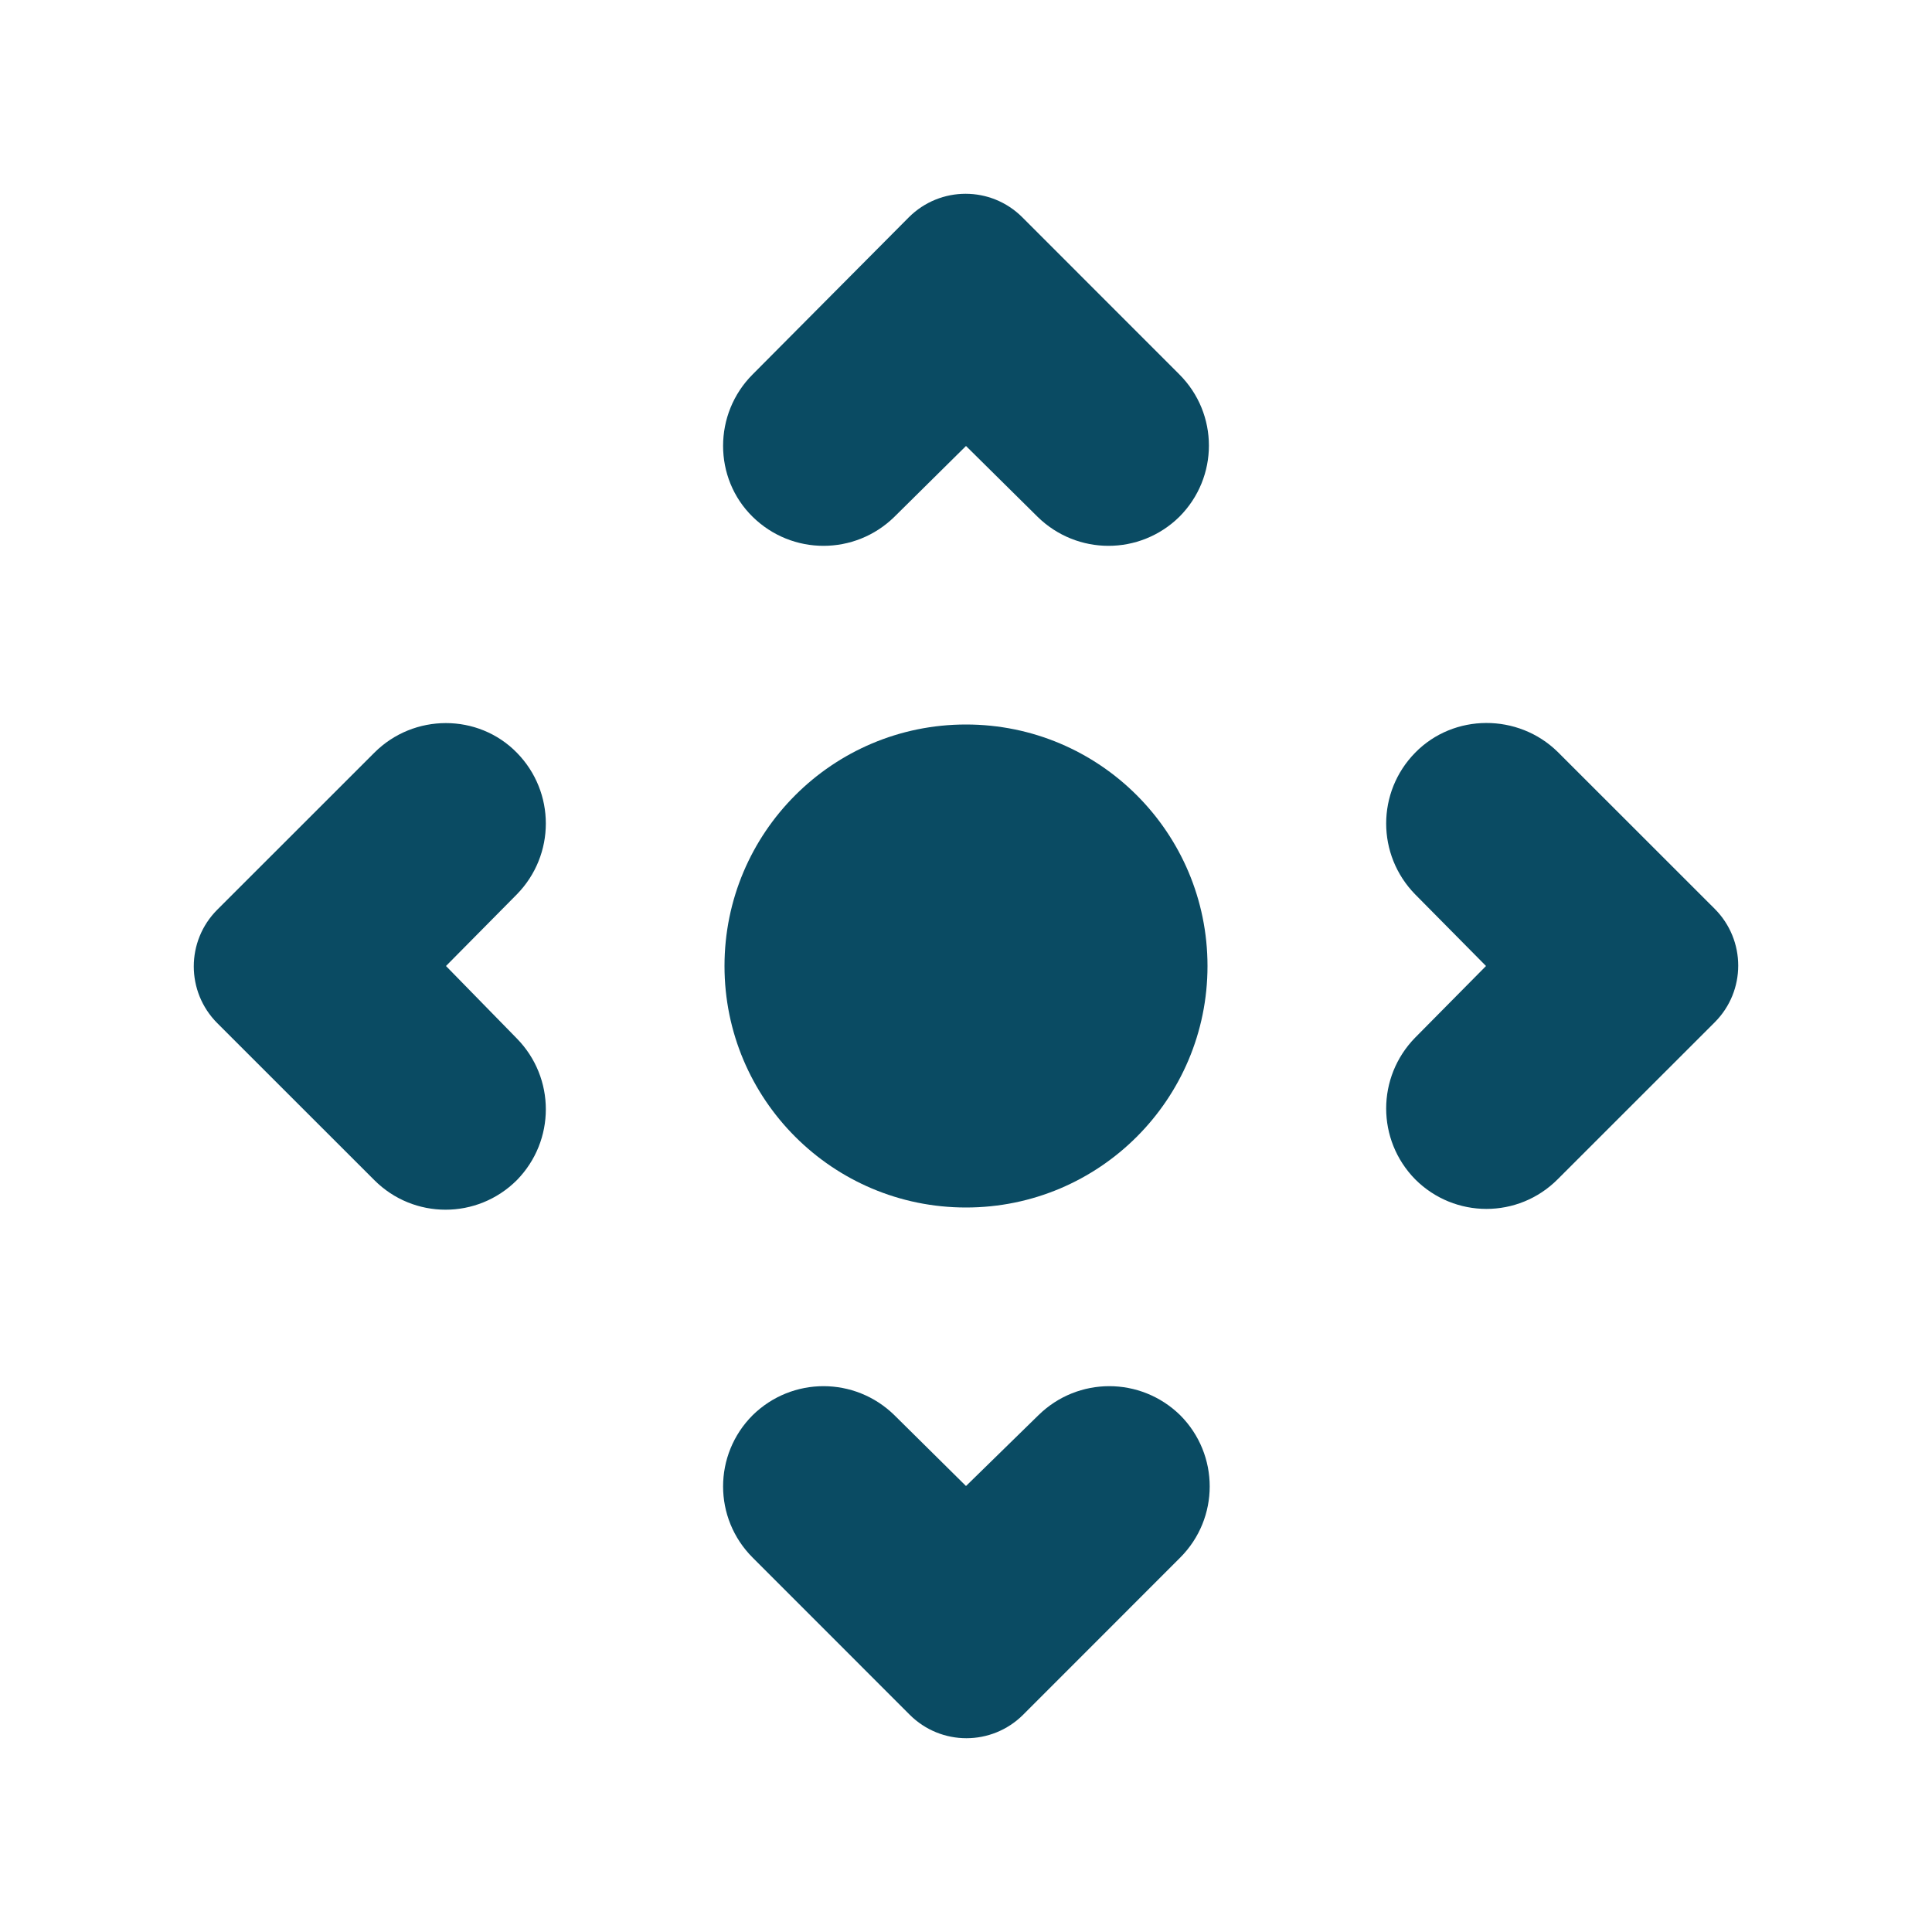 <svg width="25" height="25" viewBox="0 0 25 25" fill="none" xmlns="http://www.w3.org/2000/svg">
<path d="M4.844 9.74L2.812 11.771C2.406 12.177 2.406 12.833 2.812 13.24L4.844 15.271C5.354 15.781 6.177 15.781 6.688 15.271C7.188 14.76 7.188 13.948 6.688 13.438L5.771 12.5L6.688 11.573C7.188 11.062 7.188 10.25 6.688 9.74C6.188 9.229 5.354 9.229 4.844 9.74ZM18.312 9.74C17.812 10.25 17.812 11.062 18.312 11.573L19.229 12.5L18.312 13.427C17.812 13.938 17.812 14.75 18.312 15.26C18.823 15.771 19.646 15.771 20.156 15.26L22.188 13.229C22.594 12.823 22.594 12.167 22.188 11.76L20.156 9.729C19.646 9.229 18.812 9.229 18.312 9.74ZM12.5 19.229L11.573 18.312C11.062 17.812 10.25 17.812 9.74 18.312C9.229 18.823 9.229 19.646 9.74 20.156L11.771 22.188C12.177 22.594 12.833 22.594 13.24 22.188L15.271 20.156C15.781 19.646 15.781 18.823 15.271 18.312C14.76 17.812 13.948 17.812 13.438 18.312L12.5 19.229ZM9.74 6.688C10.25 7.188 11.062 7.188 11.573 6.688L12.5 5.771L13.427 6.688C13.938 7.188 14.75 7.188 15.26 6.688C15.771 6.177 15.771 5.354 15.26 4.844L13.229 2.812C12.823 2.406 12.167 2.406 11.76 2.812L9.74 4.844C9.229 5.354 9.229 6.188 9.74 6.688Z" fill="#0A4B63"/>
<path d="M12.5 15.625C14.226 15.625 15.625 14.226 15.625 12.5C15.625 10.774 14.226 9.375 12.5 9.375C10.774 9.375 9.375 10.774 9.375 12.5C9.375 14.226 10.774 15.625 12.5 15.625Z" fill="#0A4B63"/>
</svg>
